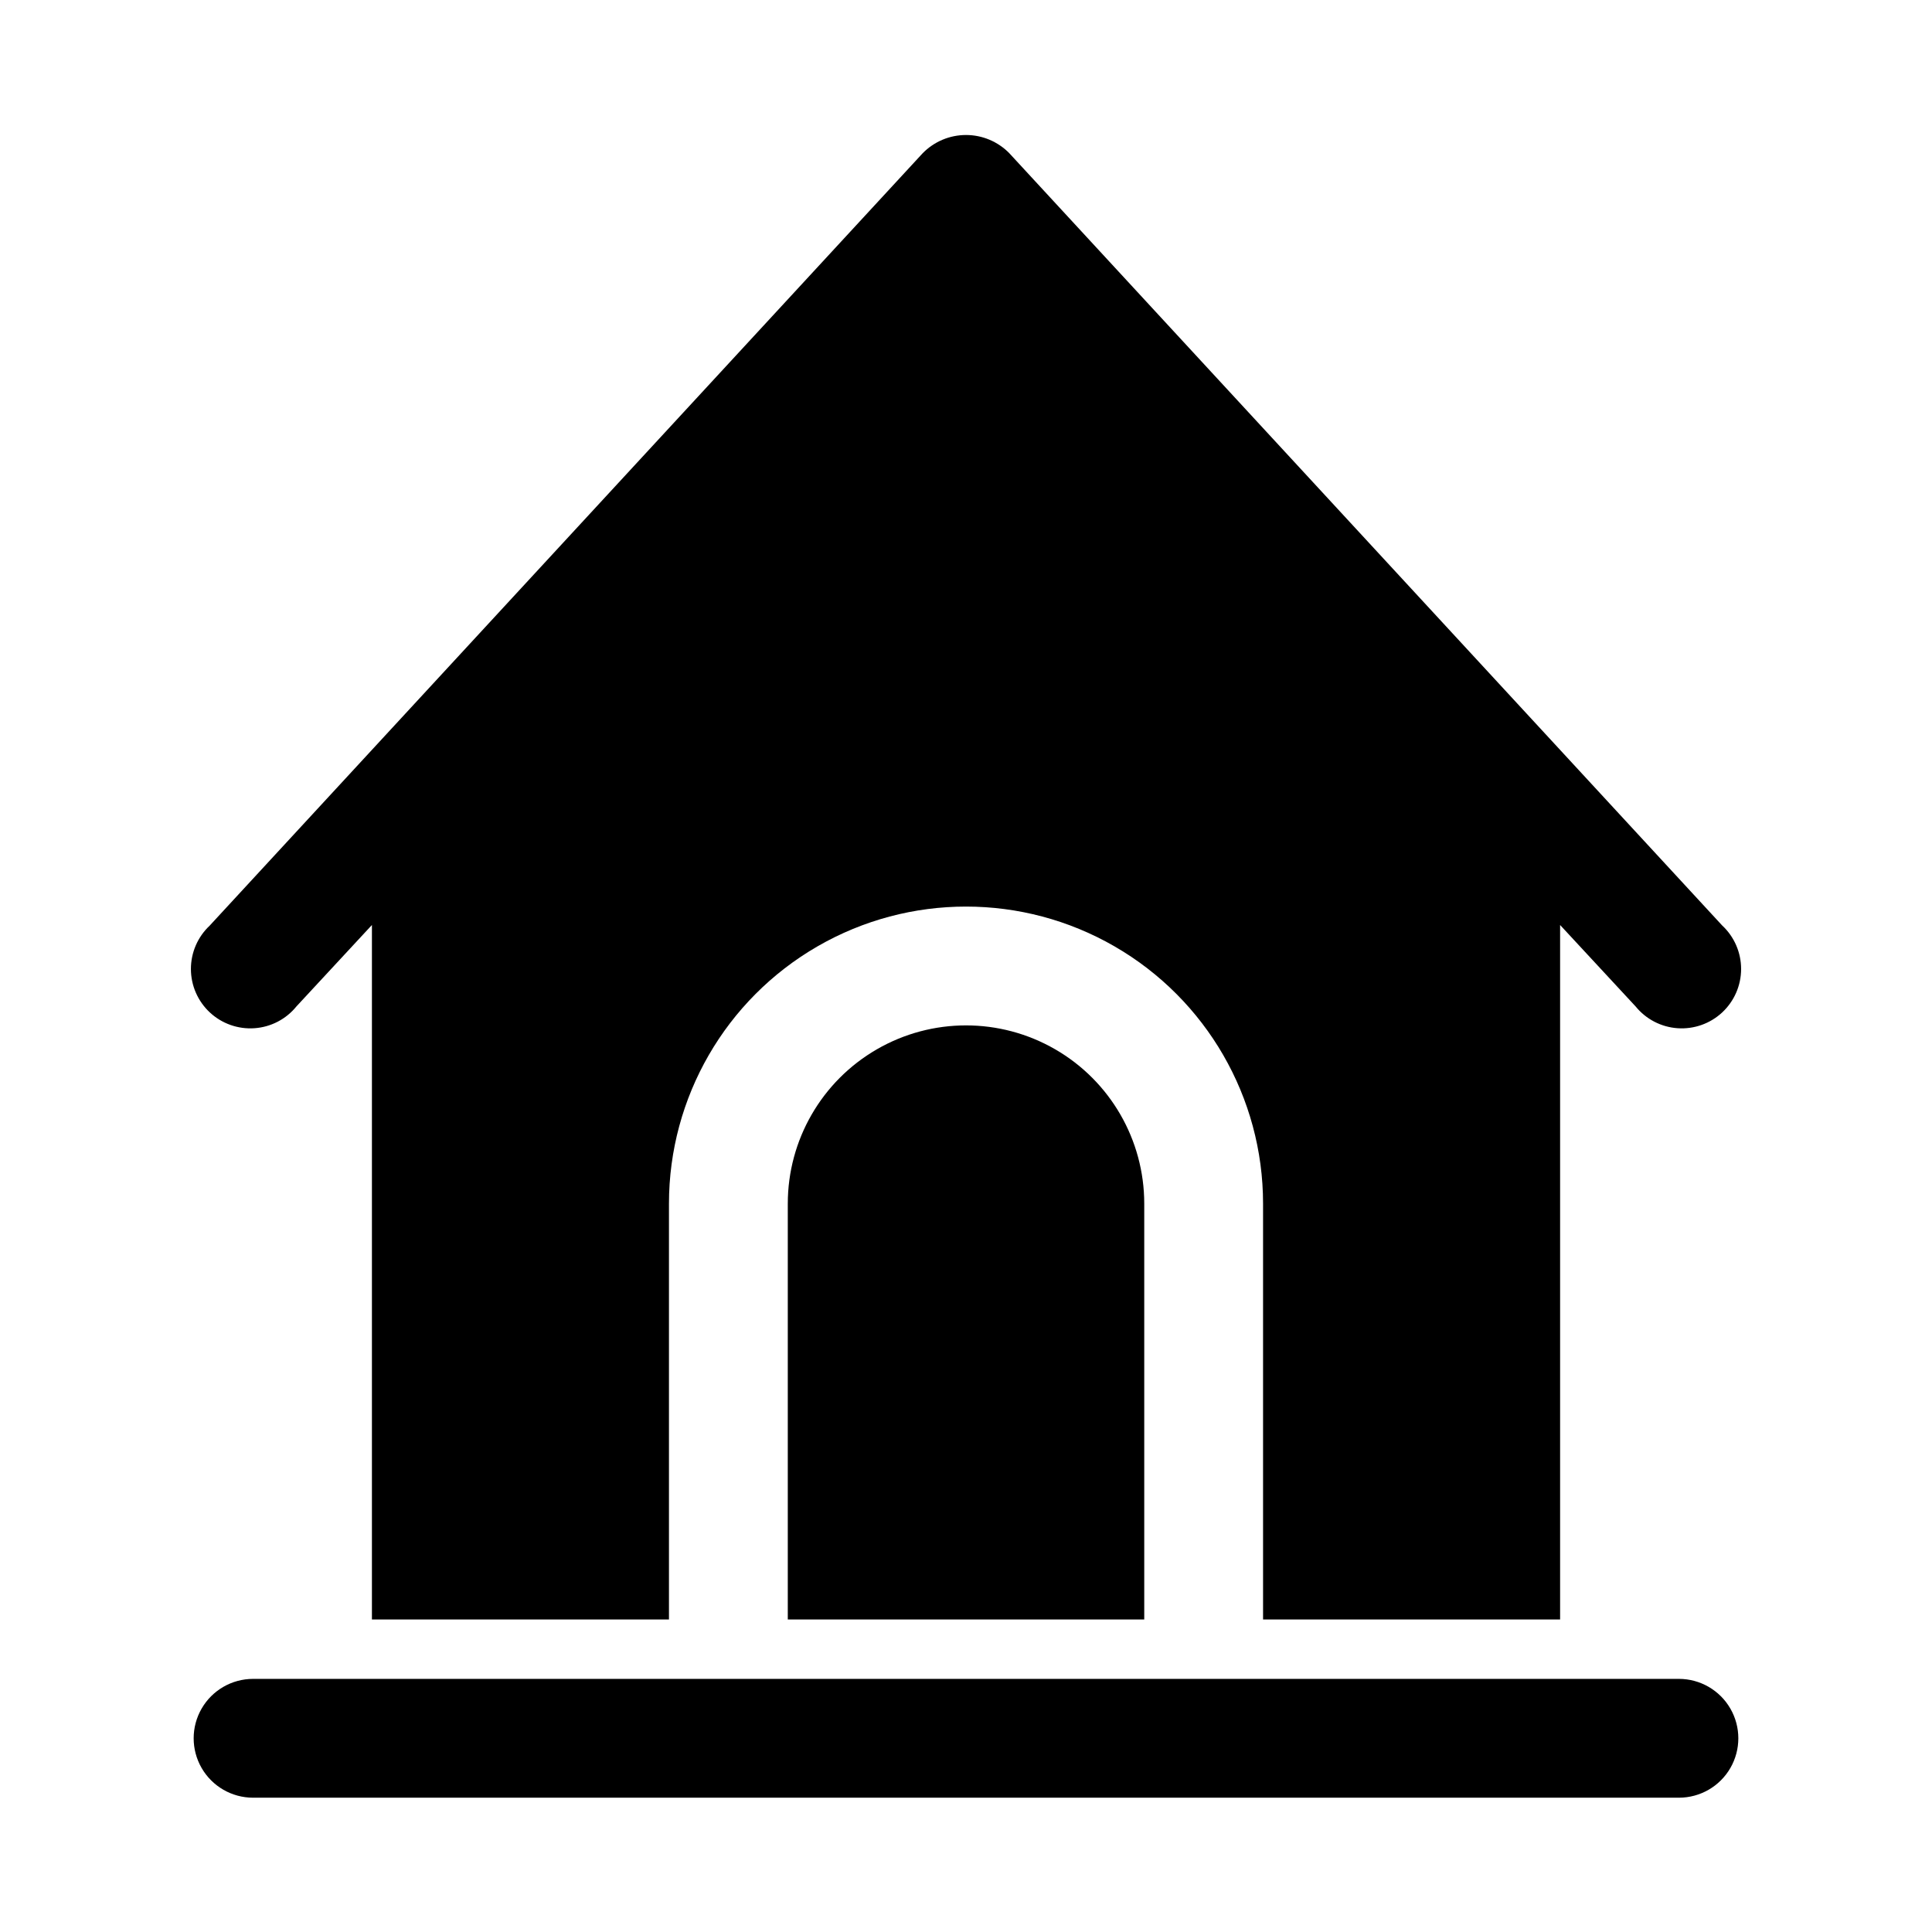 <?xml version="1.0" encoding="UTF-8"?>
<!-- Uploaded to: ICON Repo, www.svgrepo.com, Generator: ICON Repo Mixer Tools -->
<svg fill="#000000" width="800px" height="800px" version="1.1" viewBox="144 144 512 512" xmlns="http://www.w3.org/2000/svg">
 <path d="m588.93 620.41h-377.86c-5.625 0-10.824-3-13.637-7.871-2.812-4.871-2.812-10.871 0-15.742 2.812-4.871 8.012-7.875 13.637-7.875h377.86c5.625 0 10.824 3.004 13.637 7.875 2.812 4.871 2.812 10.871 0 15.742-2.812 4.871-8.012 7.871-13.637 7.871zm11.492-231.12-188.93-204.67h0.004c-3.023-3.098-7.168-4.844-11.492-4.844-4.328 0-8.473 1.746-11.496 4.844l-188.93 204.67h0.004c-3.188 2.981-4.992 7.148-4.988 11.512 0.004 4.363 1.82 8.531 5.012 11.504 3.195 2.973 7.477 4.488 11.828 4.184 4.356-0.301 8.387-2.398 11.133-5.789l19.996-21.566v184.05h78.719v-110.21c0-28.125 15.004-54.113 39.359-68.176 24.359-14.062 54.367-14.062 78.723 0s39.359 40.051 39.359 68.176v110.21h78.719v-184.05l19.996 21.57v-0.004c2.75 3.391 6.781 5.488 11.133 5.789 4.352 0.305 8.637-1.211 11.828-4.184 3.191-2.973 5.008-7.141 5.012-11.504 0.004-4.363-1.801-8.531-4.984-11.512zm-247.65 73.684v110.21h94.465v-110.21c0-16.875-9.004-32.469-23.617-40.906s-32.617-8.438-47.23 0c-14.613 8.438-23.617 24.031-23.617 40.906z"/>
</svg>